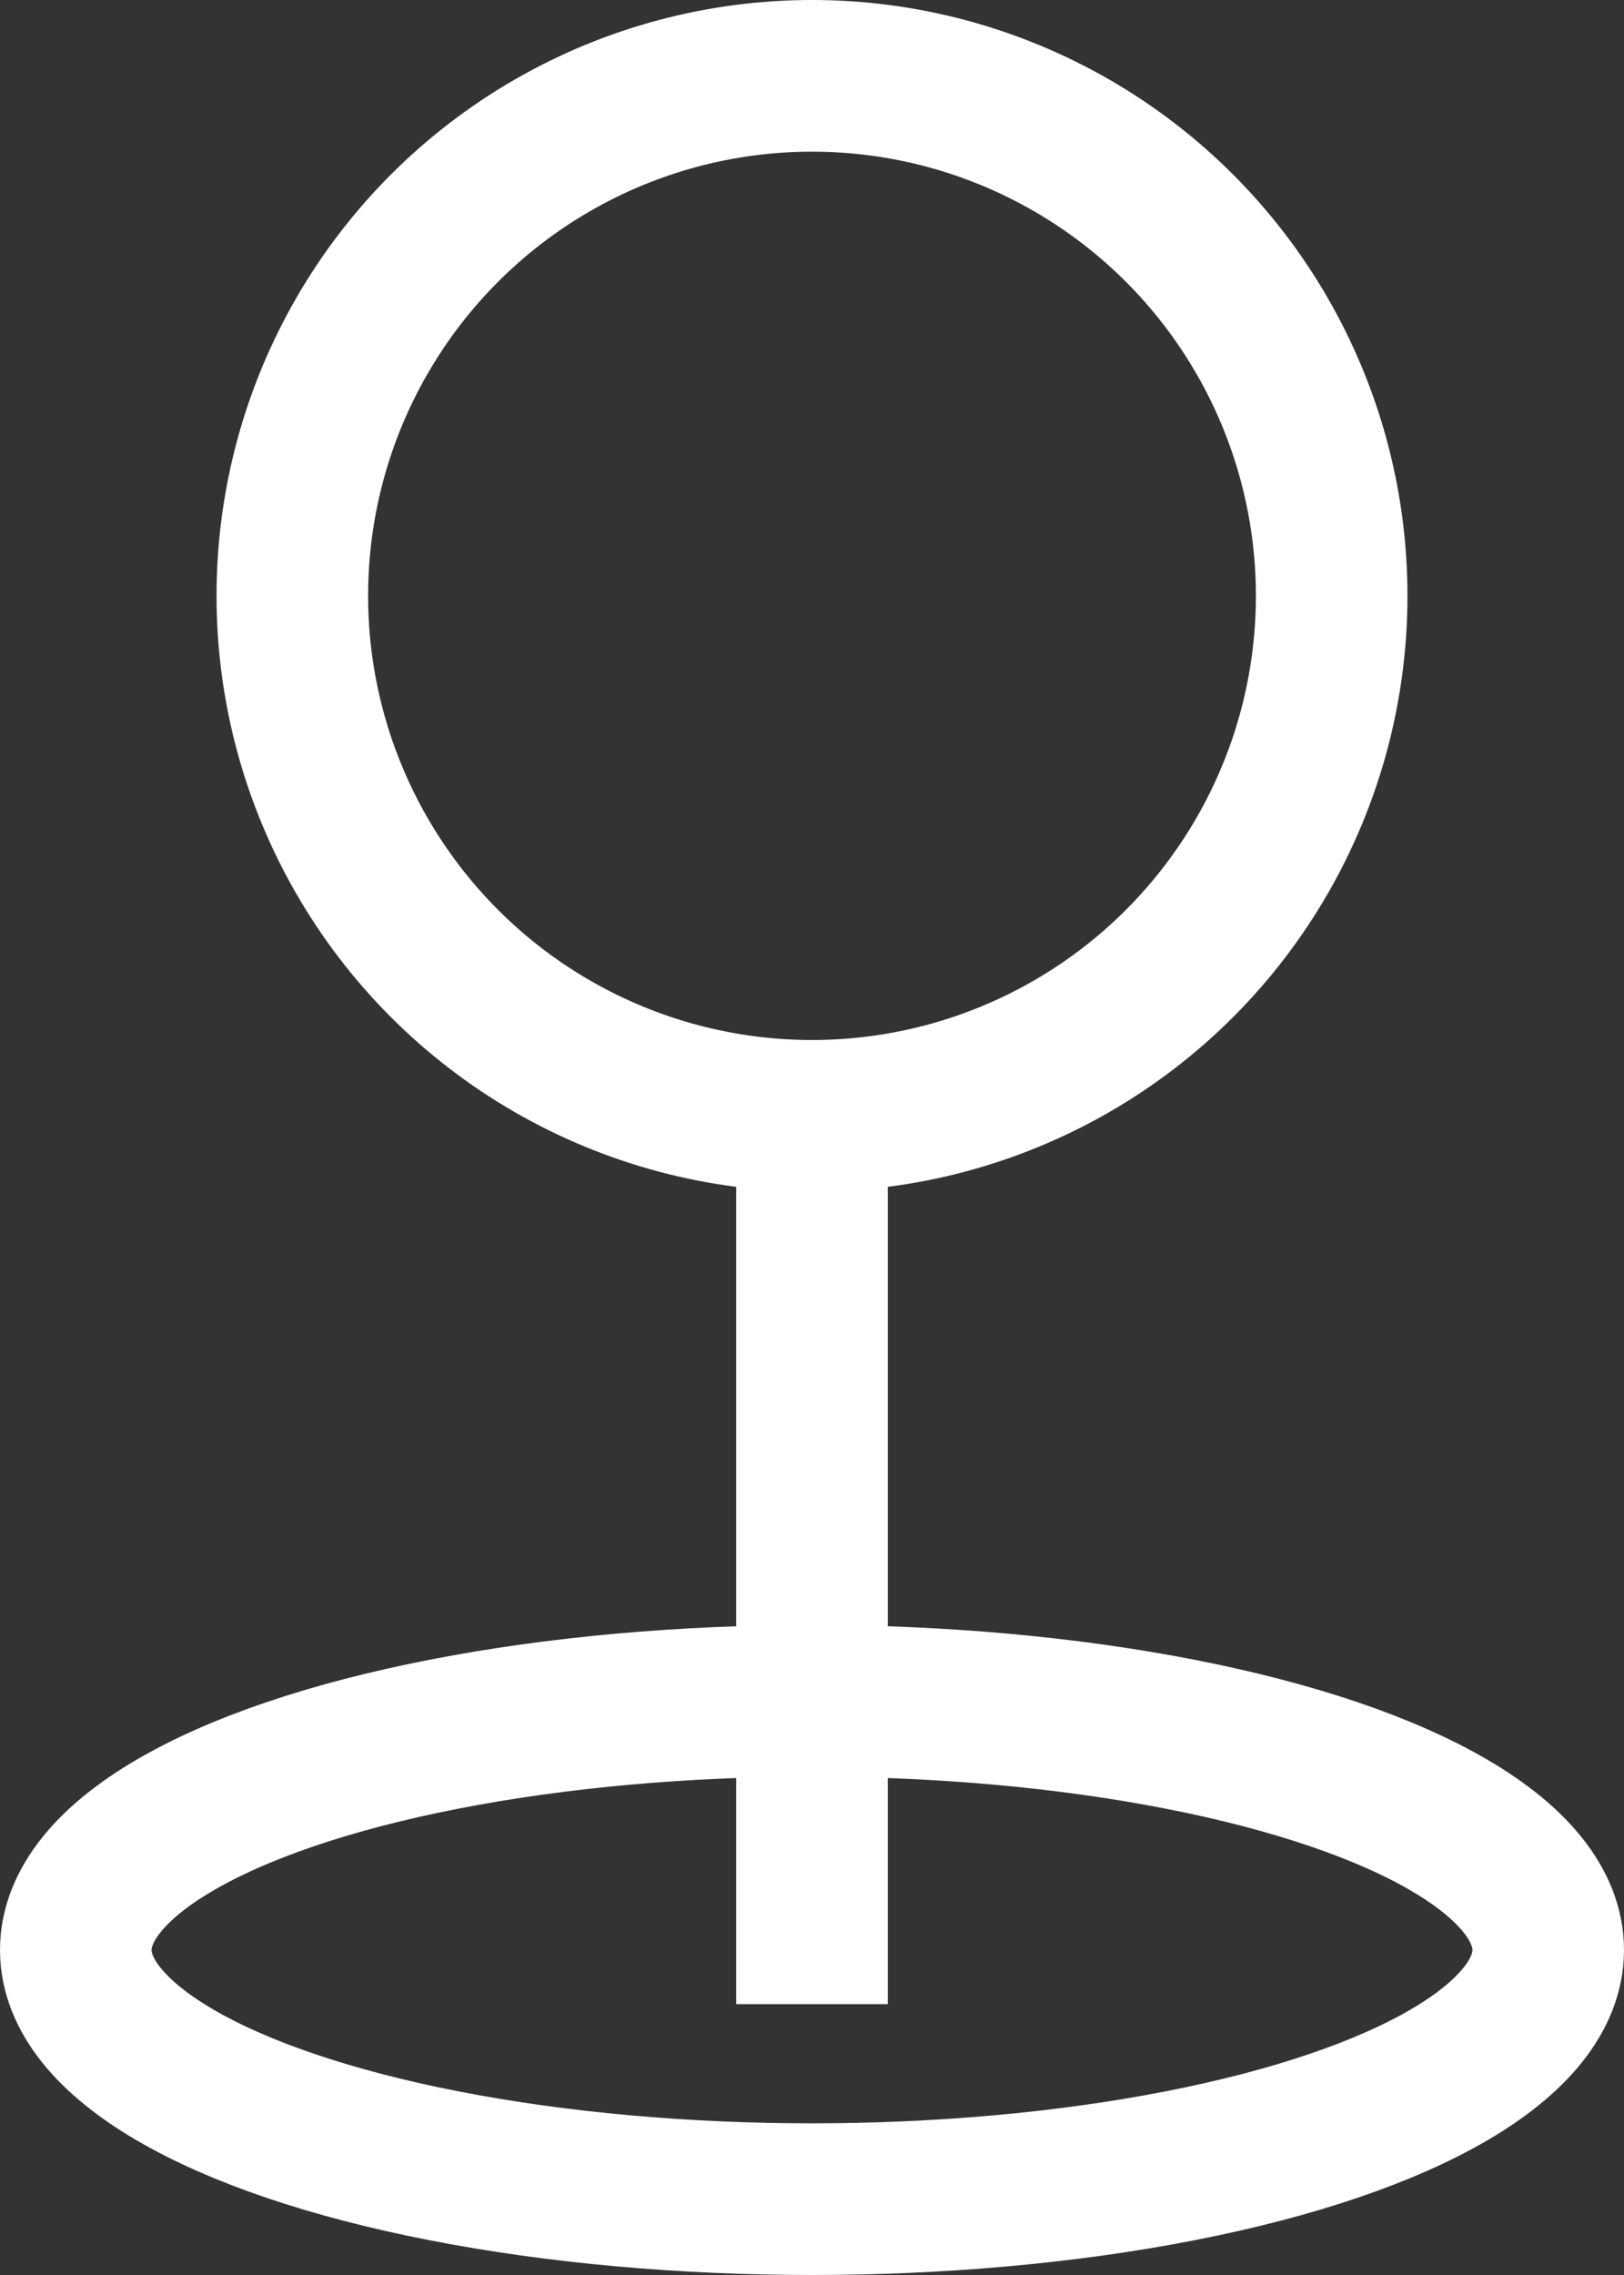 <?xml version="1.0" encoding="UTF-8"?> <svg xmlns="http://www.w3.org/2000/svg" width="15" height="21" viewBox="0 0 15 21"><rect x="0" y="0" width="15" height="21" fill="#333333" stroke="none"/><g id="Group_21557" data-name="Group 21557" transform="translate(-344 -689)"><line id="Line_15" data-name="Line 15" y1="8" transform="translate(351.5 699.5)" fill="none" stroke="#fff" stroke-width="1.4"></line><g id="Ellipse_29" data-name="Ellipse 29" transform="translate(346 689)" fill="none" stroke="#fff" stroke-width="1.4"><circle cx="5.5" cy="5.5" r="5.5" stroke="none"></circle><circle cx="5.5" cy="5.5" r="4.8" fill="none"></circle></g><g id="Ellipse_30" data-name="Ellipse 30" transform="translate(344 704)" fill="none" stroke="#fff" stroke-width="1.4"><ellipse cx="7.5" cy="3" rx="7.5" ry="3" stroke="none"></ellipse><ellipse cx="7.5" cy="3" rx="6.8" ry="2.3" fill="none"></ellipse></g></g></svg> 